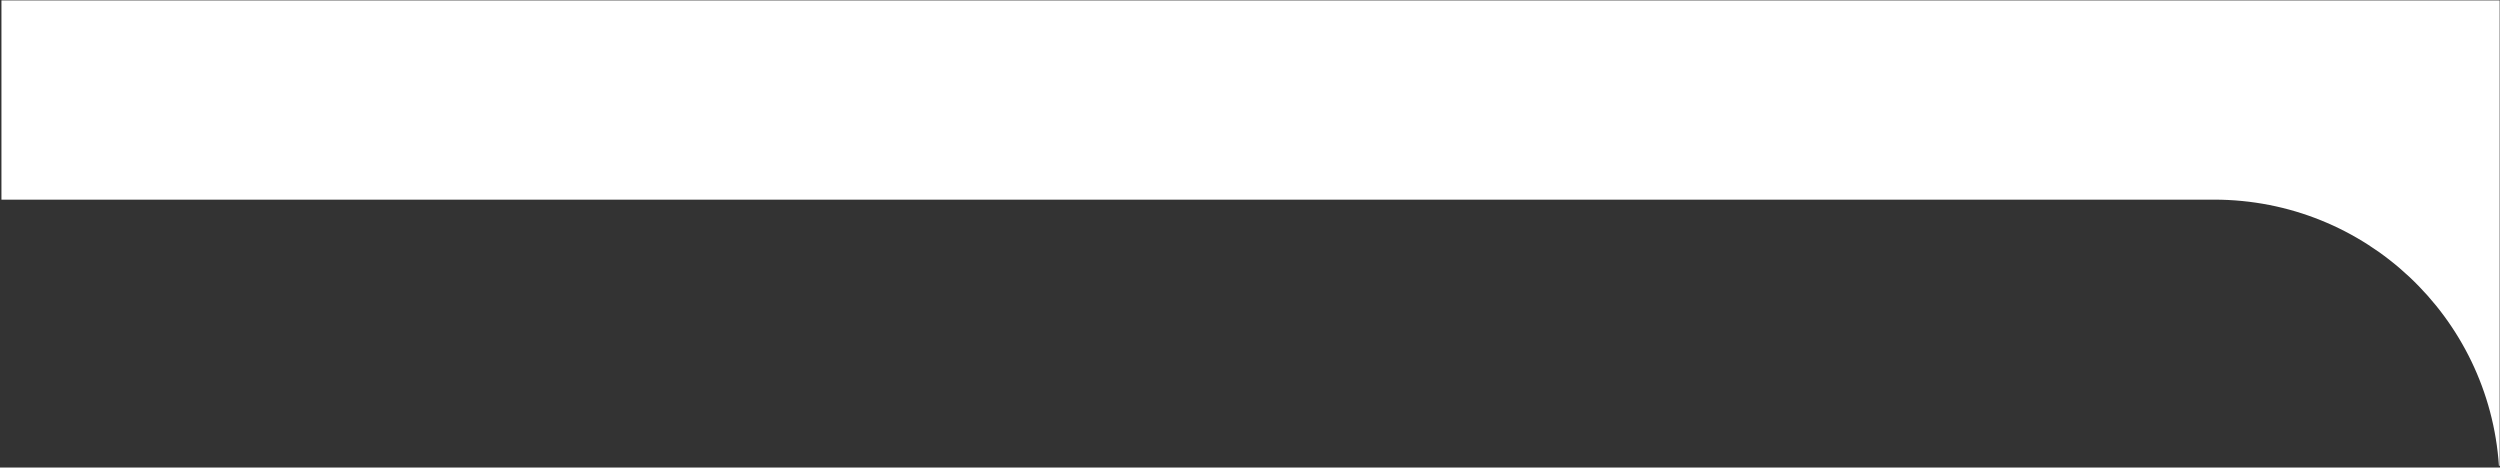 <?xml version="1.0" encoding="UTF-8"?> <svg xmlns="http://www.w3.org/2000/svg" width="1401" height="262" viewBox="0 0 1401 262" fill="none"><rect x="0" y="0" width="1401" height="262" fill="#333333" stroke="none"/> <path fill-rule="evenodd" clip-rule="evenodd" d="M1400.81 0.219H0.81V111.879H1240.76C1325.49 111.879 1394.83 177.73 1400.4 261.042H1400.81V0.219Z" fill="white"></path> </svg> 